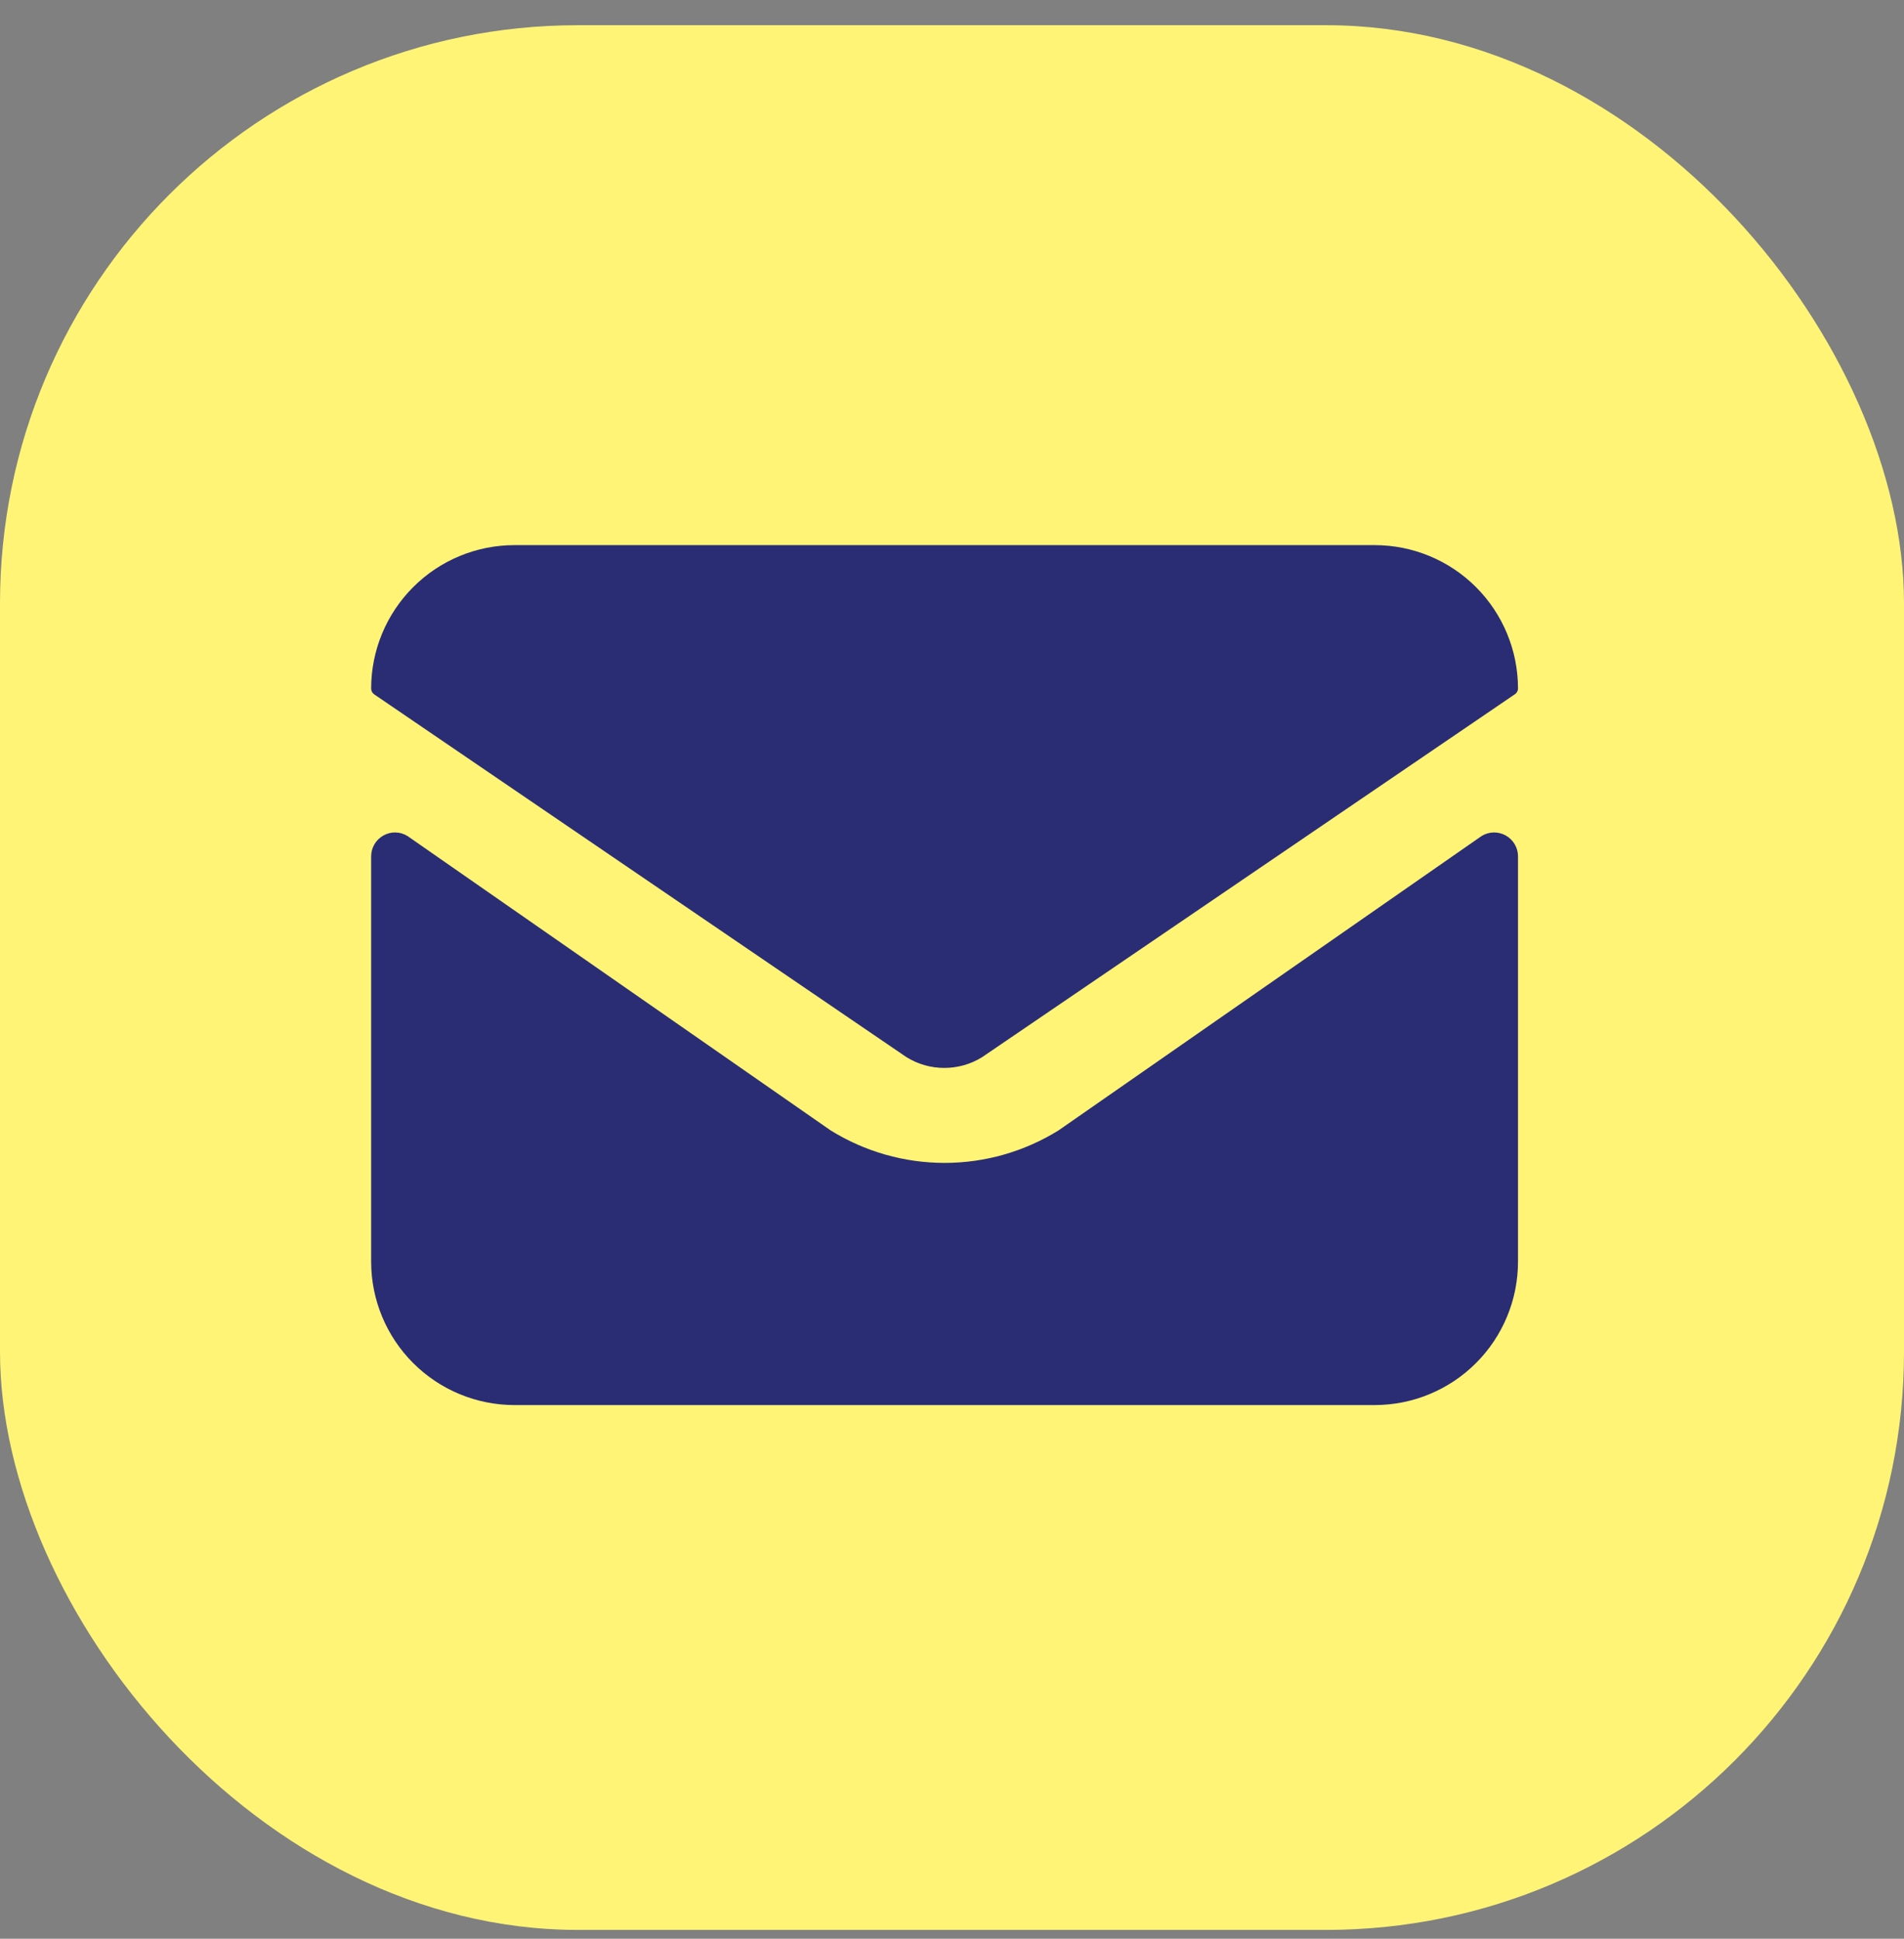 <svg width="56" height="57" viewBox="0 0 56 57" fill="none" xmlns="http://www.w3.org/2000/svg">
<rect x="0" y="0" width="56" height="57" fill="#808080" stroke="none"/>
<rect y="0.741" width="56" height="56" rx="17" fill="#FFF476"/>
<path d="M44.647 25.179C44.648 25.053 44.614 24.93 44.55 24.821C44.486 24.713 44.395 24.624 44.285 24.563C44.175 24.502 44.051 24.472 43.925 24.475C43.8 24.479 43.677 24.516 43.571 24.583L31.133 33.235C30.127 33.859 28.966 34.19 27.782 34.19C26.598 34.19 25.437 33.859 24.431 33.235L11.99 24.583C11.884 24.516 11.763 24.478 11.637 24.475C11.512 24.471 11.388 24.502 11.279 24.563C11.169 24.624 11.077 24.713 11.013 24.821C10.95 24.929 10.916 25.053 10.916 25.179V37.094C10.916 38.212 11.361 39.285 12.152 40.075C12.942 40.866 14.015 41.31 15.133 41.31H40.431C41.549 41.31 42.622 40.866 43.412 40.075C44.203 39.285 44.647 38.212 44.647 37.094V25.179Z" fill="#2A2D74"/>
<path d="M44.647 20.244C44.647 19.125 44.203 18.053 43.412 17.262C42.622 16.471 41.549 16.027 40.431 16.027H15.133C14.015 16.027 12.942 16.471 12.152 17.262C11.361 18.053 10.916 19.125 10.916 20.244C10.916 20.279 10.925 20.314 10.942 20.345C10.96 20.376 10.985 20.402 11.015 20.421L26.658 31.079C26.993 31.288 27.379 31.398 27.773 31.398C28.168 31.398 28.555 31.288 28.889 31.079L44.541 20.421C44.572 20.403 44.599 20.377 44.617 20.346C44.636 20.315 44.646 20.28 44.647 20.244Z" fill="#2A2D74"/>
</svg>
